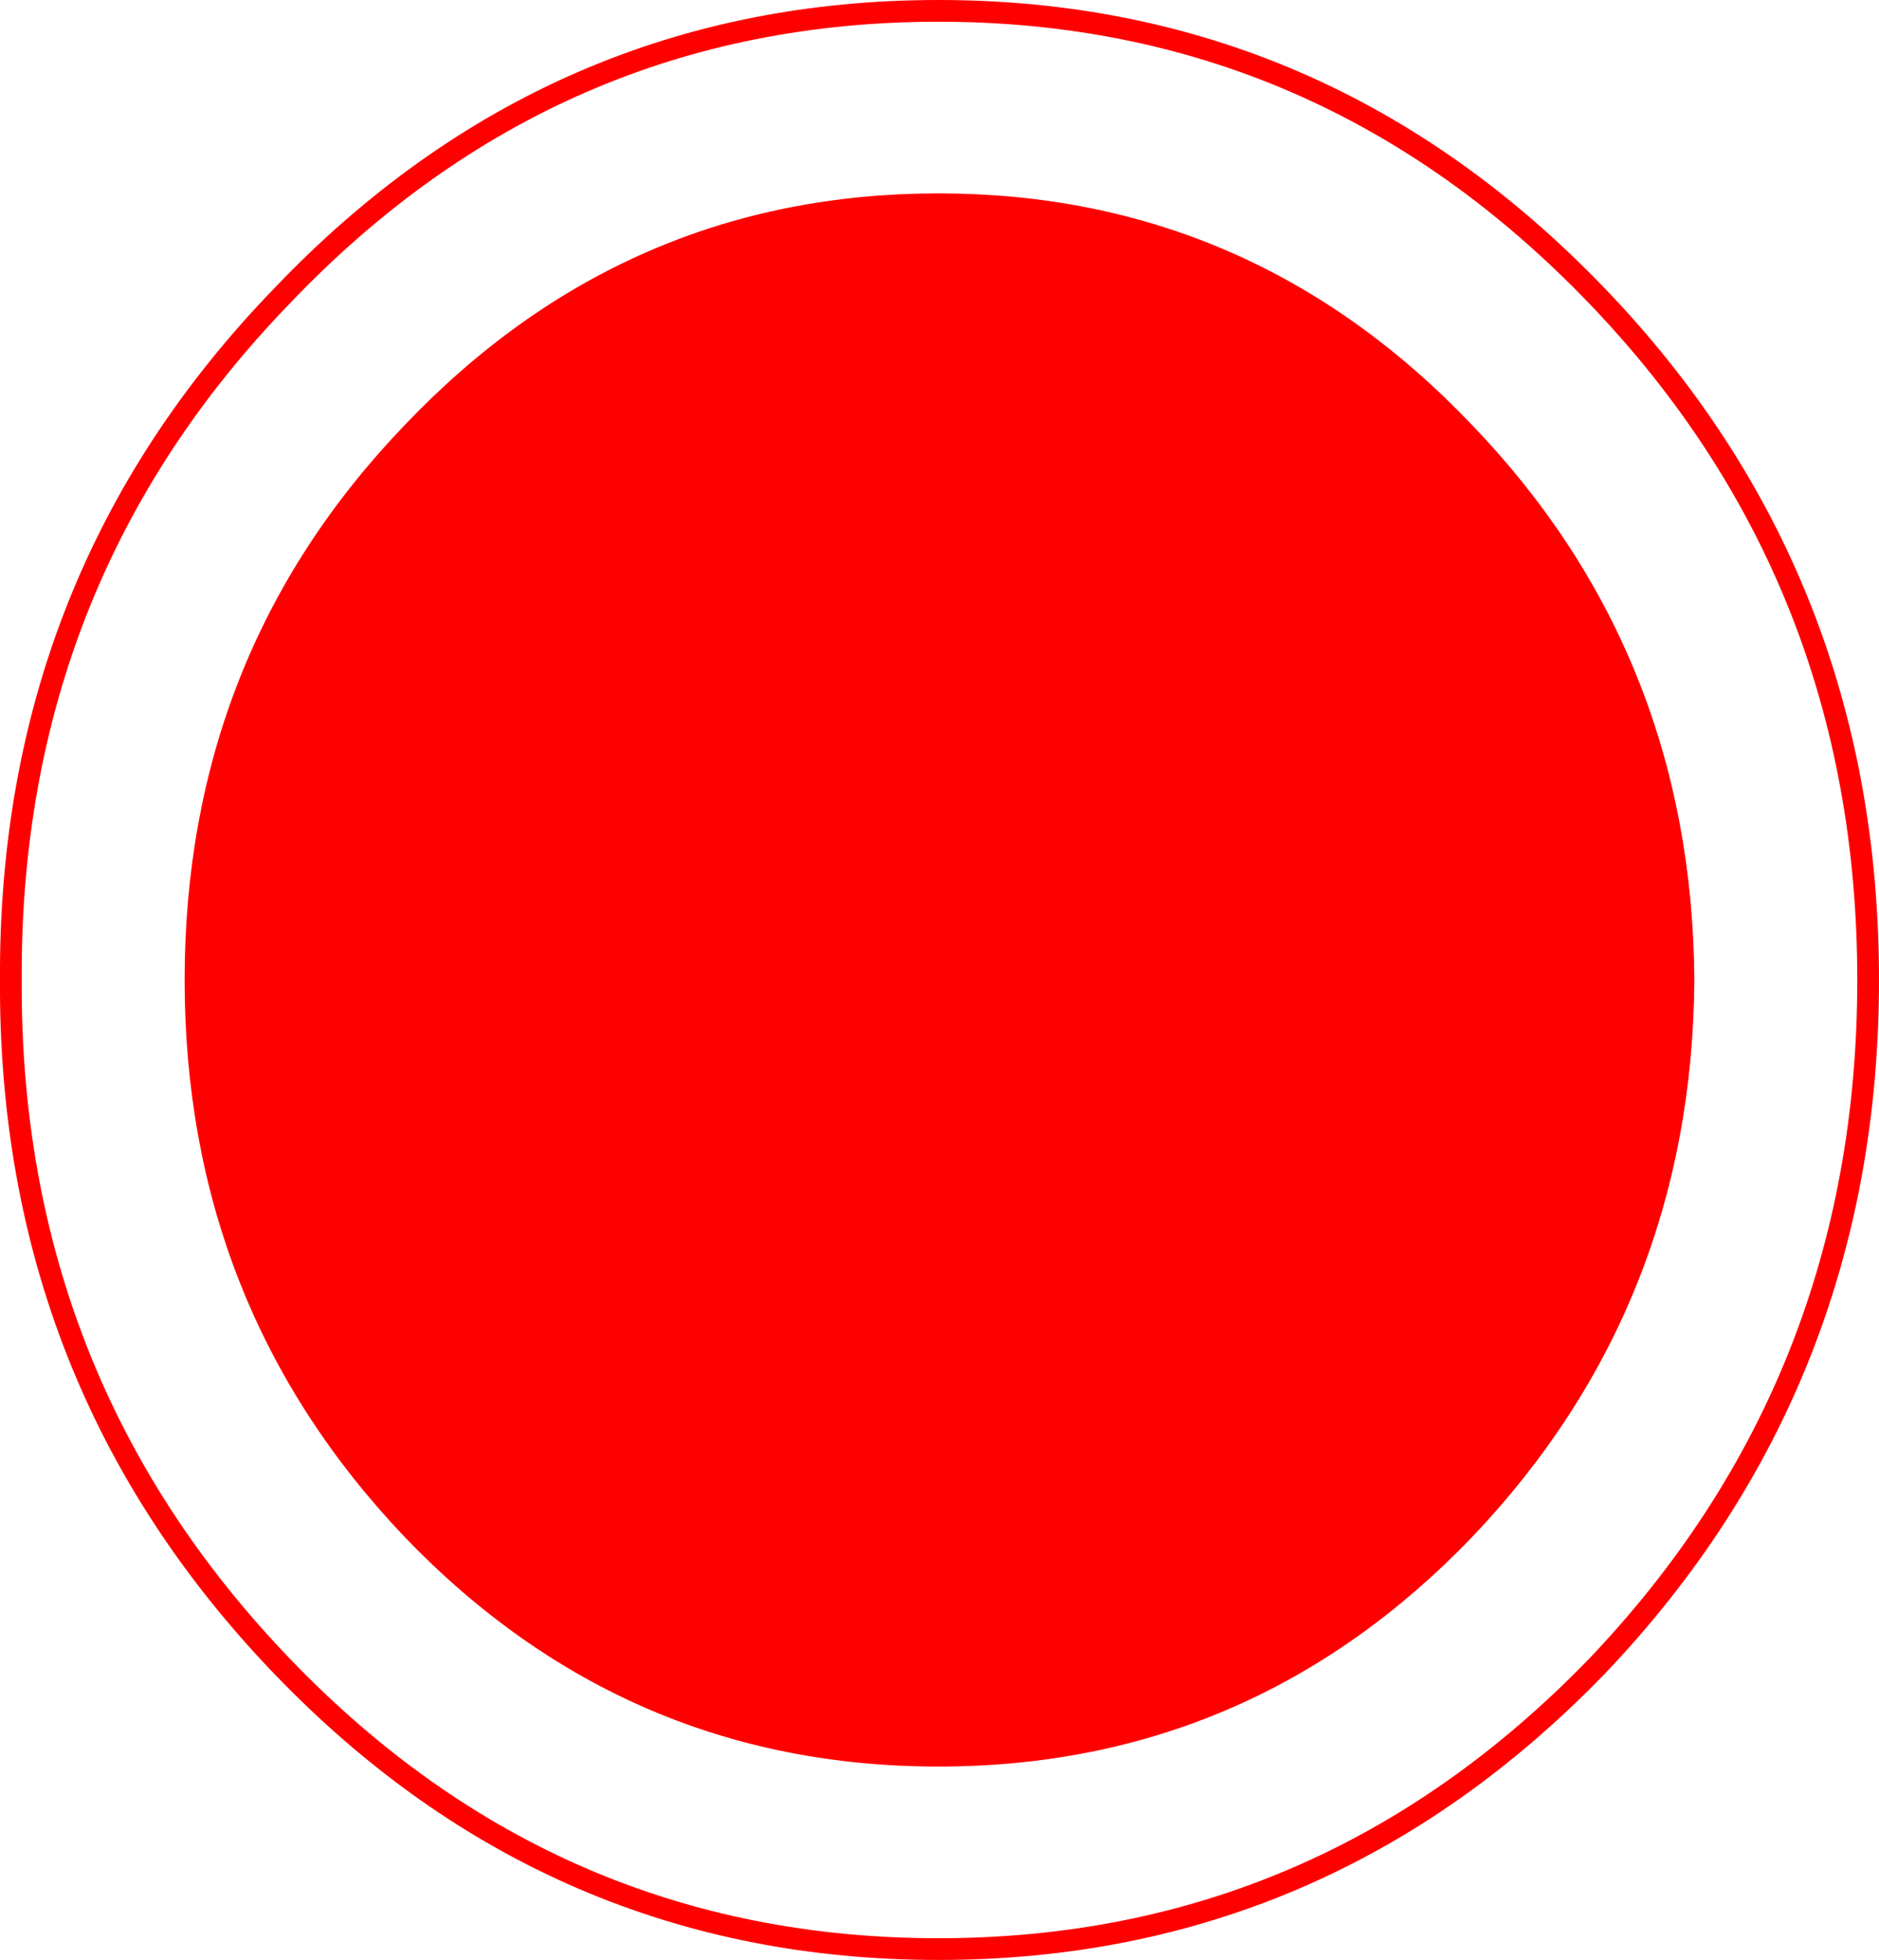 <?xml version="1.0" encoding="UTF-8" standalone="no"?>
<svg xmlns:xlink="http://www.w3.org/1999/xlink" height="45.1px" width="43.25px" xmlns="http://www.w3.org/2000/svg">
  <g transform="matrix(1.0, 0.0, 0.0, 1.0, 21.6, 22.55)">
    <path d="M12.1 -12.6 Q17.1 -7.4 17.15 0.0 17.1 7.4 12.1 12.65 7.1 17.85 0.0 17.85 -7.1 17.85 -12.1 12.65 -17.1 7.4 -17.1 0.0 -17.1 -7.4 -12.1 -12.6 -7.1 -17.85 0.0 -17.85 7.1 -17.85 12.1 -12.6" fill="#ff0000" fill-rule="evenodd" stroke="none"/>
    <path d="M15.15 -15.75 Q21.4 -9.25 21.4 0.0 21.4 9.25 15.15 15.8 8.85 22.3 0.0 22.3 -8.85 22.3 -15.1 15.8 -21.4 9.25 -21.35 0.0 -21.4 -9.25 -15.1 -15.75 -8.85 -22.3 0.0 -22.3 8.85 -22.3 15.15 -15.75 M12.1 -12.6 Q17.1 -7.4 17.15 0.0 17.1 7.4 12.1 12.65 7.1 17.85 0.0 17.85 -7.1 17.85 -12.1 12.65 -17.1 7.4 -17.1 0.0 -17.1 -7.4 -12.1 -12.6 -7.1 -17.85 0.0 -17.85 7.1 -17.85 12.1 -12.6" fill="none" stroke="#ff0000" stroke-linecap="round" stroke-linejoin="round" stroke-width="0.5"/>
  </g>
</svg>
